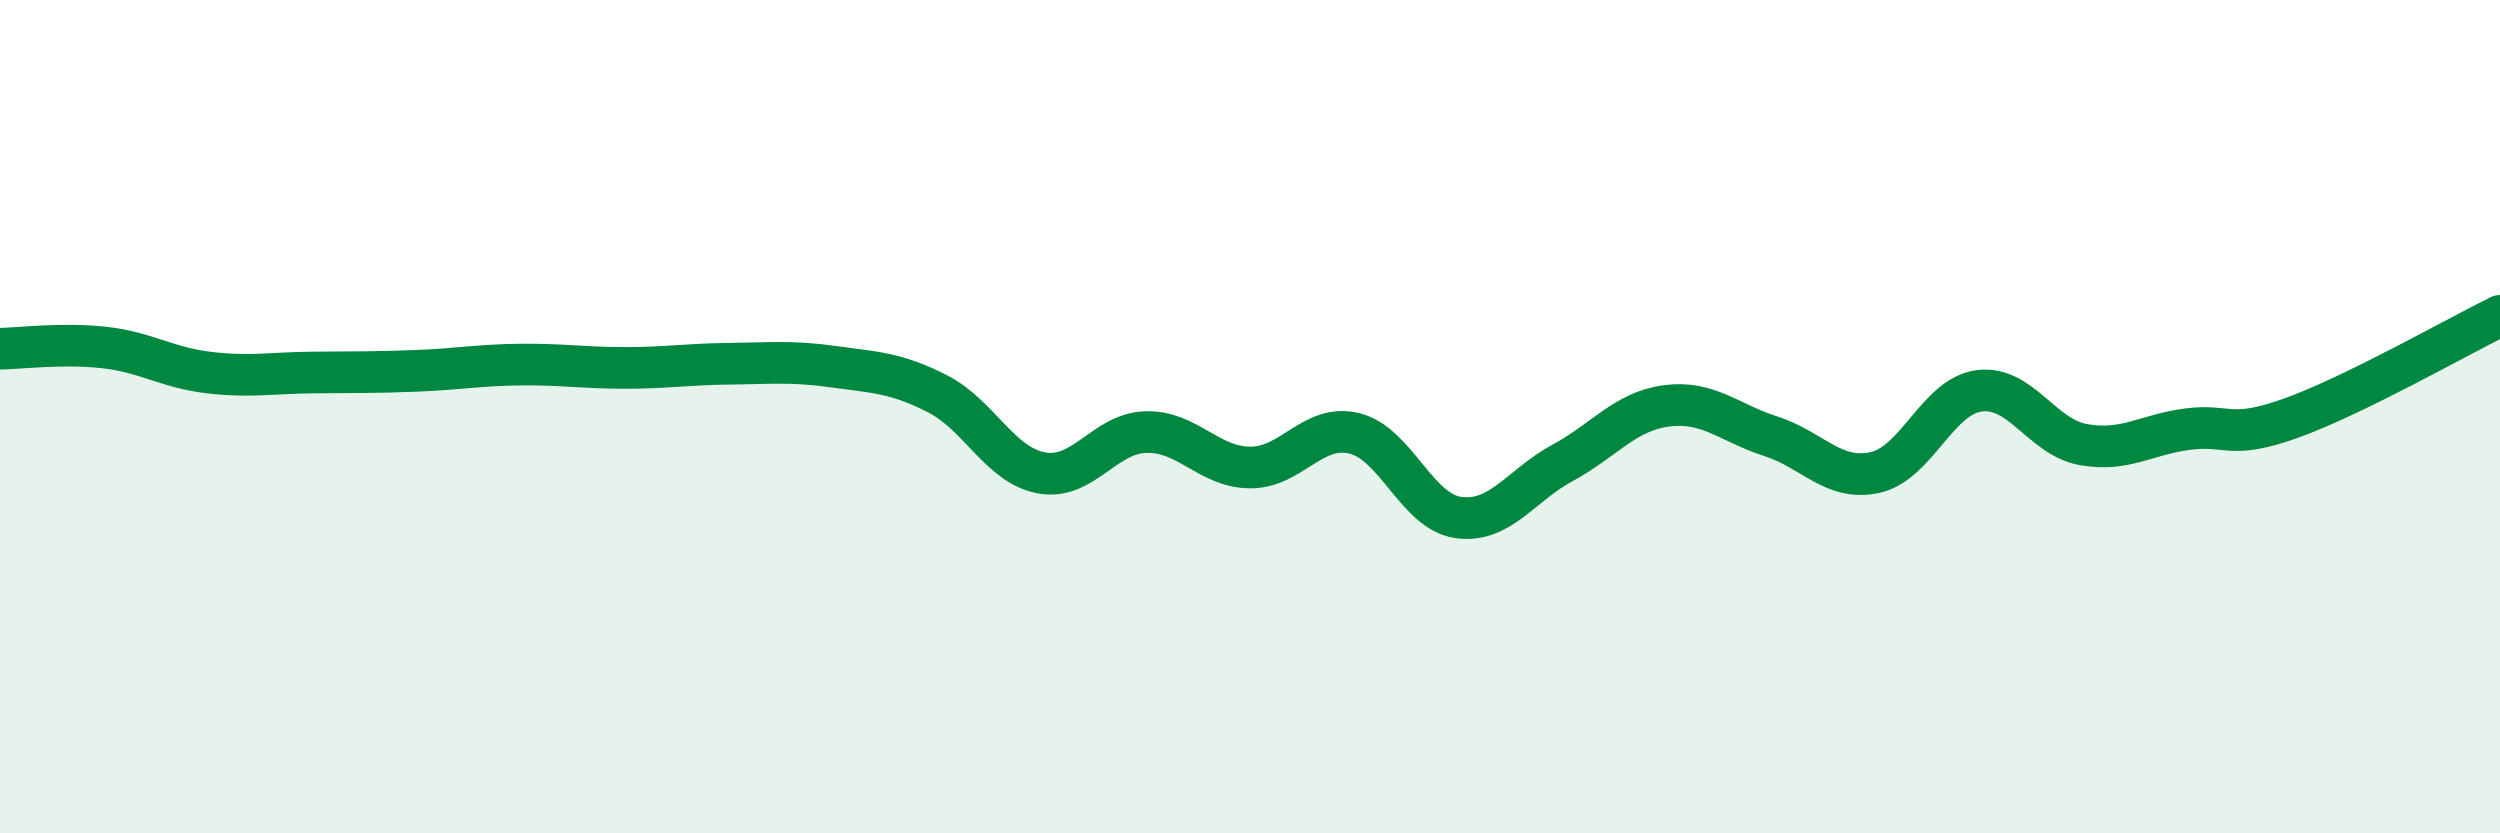 
    <svg width="60" height="20" viewBox="0 0 60 20" xmlns="http://www.w3.org/2000/svg">
      <path
        d="M 0,8.37 C 0.5,8.36 1.5,8.23 2.5,8.34 C 3.5,8.45 4,8.82 5,8.94 C 6,9.06 6.5,8.95 7.5,8.94 C 8.5,8.93 9,8.94 10,8.9 C 11,8.86 11.5,8.76 12.5,8.75 C 13.5,8.74 14,8.83 15,8.83 C 16,8.83 16.5,8.74 17.5,8.73 C 18.5,8.72 19,8.66 20,8.8 C 21,8.94 21.5,8.94 22.5,9.45 C 23.5,9.96 24,11.17 25,11.35 C 26,11.53 26.5,10.4 27.5,10.37 C 28.5,10.34 29,11.21 30,11.22 C 31,11.23 31.5,10.16 32.5,10.4 C 33.5,10.64 34,12.28 35,12.42 C 36,12.56 36.5,11.65 37.5,11.11 C 38.5,10.57 39,9.87 40,9.74 C 41,9.61 41.5,10.15 42.5,10.47 C 43.5,10.79 44,11.56 45,11.34 C 46,11.12 46.5,9.51 47.5,9.38 C 48.5,9.25 49,10.49 50,10.67 C 51,10.85 51.5,10.43 52.5,10.3 C 53.5,10.17 53.5,10.57 55,10.03 C 56.5,9.49 59,8.07 60,7.58L60 20L0 20Z"
        fill="#008740"
        opacity="0.1"
        stroke-linecap="round"
        stroke-linejoin="round"
      />
      <path
        d="M 0,8.37 C 0.5,8.36 1.5,8.23 2.5,8.34 C 3.5,8.45 4,8.82 5,8.94 C 6,9.06 6.5,8.95 7.5,8.94 C 8.5,8.93 9,8.94 10,8.9 C 11,8.86 11.5,8.76 12.5,8.75 C 13.5,8.74 14,8.83 15,8.83 C 16,8.83 16.5,8.74 17.5,8.73 C 18.5,8.72 19,8.66 20,8.8 C 21,8.94 21.5,8.94 22.5,9.45 C 23.5,9.96 24,11.17 25,11.35 C 26,11.53 26.5,10.4 27.5,10.37 C 28.5,10.34 29,11.21 30,11.22 C 31,11.23 31.5,10.16 32.5,10.4 C 33.5,10.64 34,12.28 35,12.42 C 36,12.56 36.5,11.65 37.5,11.11 C 38.5,10.57 39,9.87 40,9.74 C 41,9.61 41.5,10.15 42.5,10.47 C 43.5,10.79 44,11.56 45,11.34 C 46,11.12 46.5,9.51 47.5,9.38 C 48.5,9.25 49,10.49 50,10.67 C 51,10.85 51.5,10.43 52.5,10.3 C 53.5,10.17 53.5,10.57 55,10.03 C 56.5,9.49 59,8.07 60,7.58"
        stroke="#008740"
        stroke-width="1"
        fill="none"
        stroke-linecap="round"
        stroke-linejoin="round"
      />
    </svg>
  